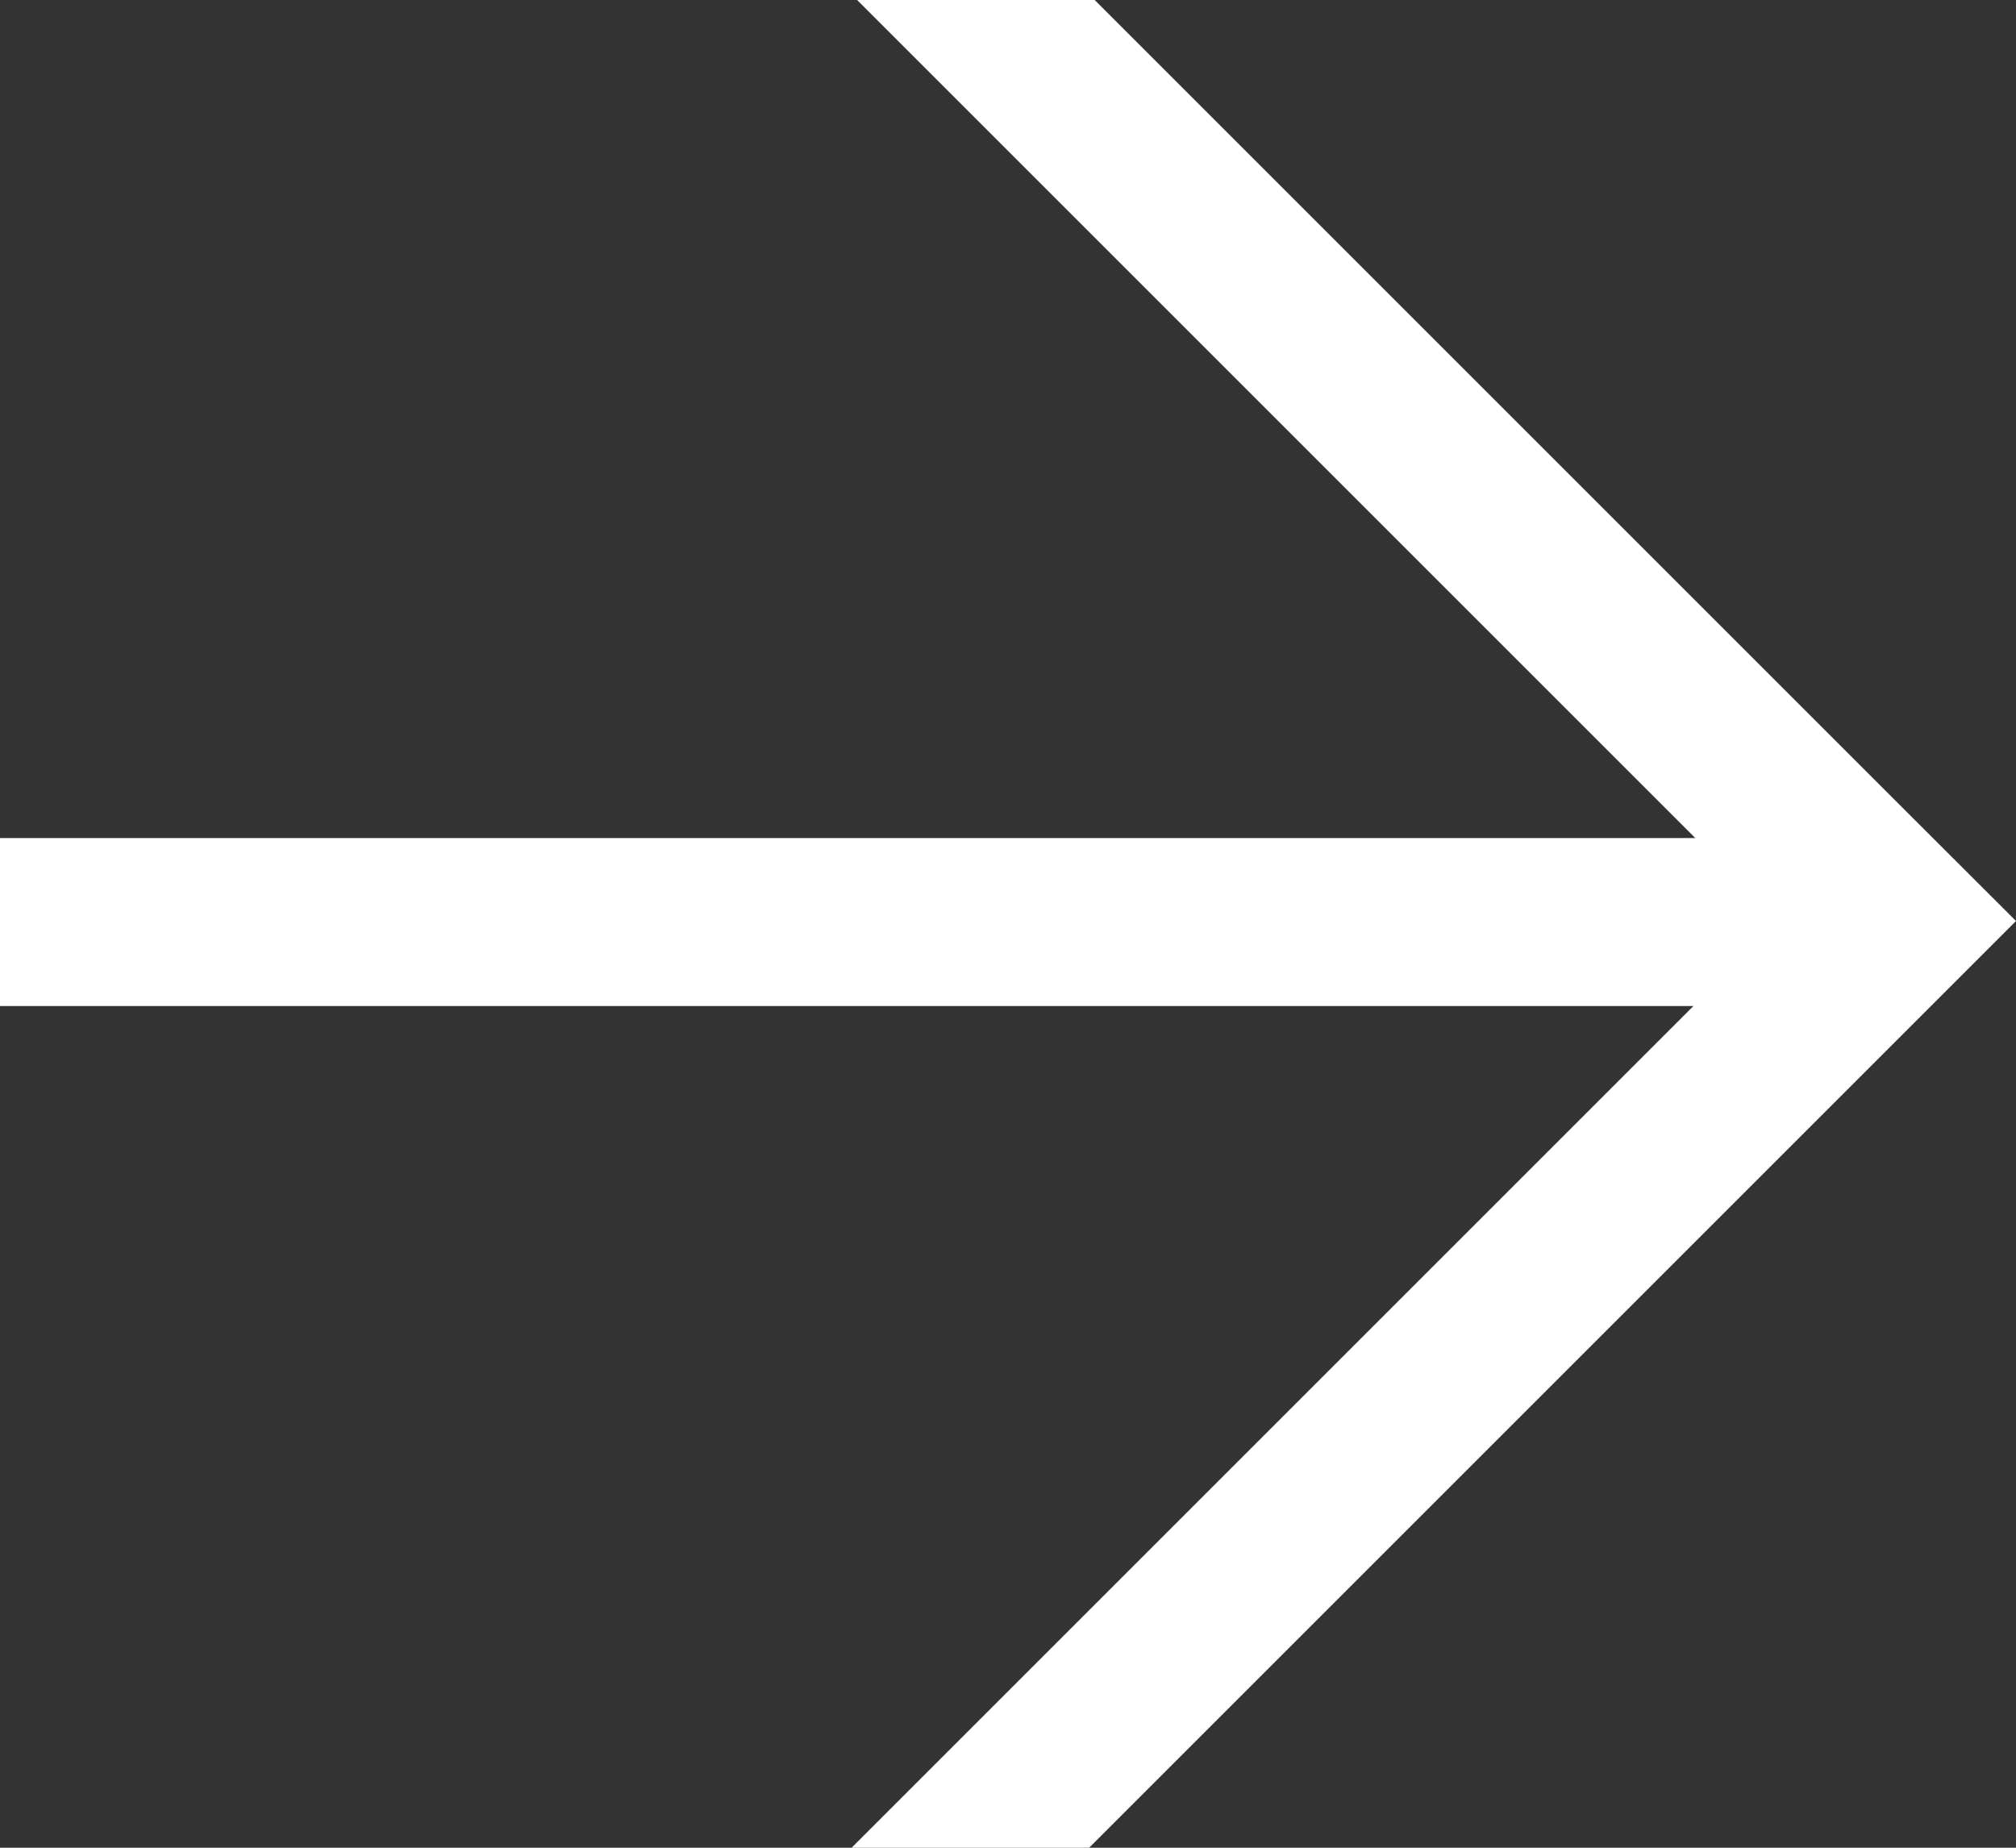 <svg width="12" height="11" viewBox="0 0 12 11" fill="none" xmlns="http://www.w3.org/2000/svg">
<rect x="0" y="0" width="12" height="11" fill="#333333" stroke="none"/>
<path fill-rule="evenodd" clip-rule="evenodd" d="M12 5.483L6.483 11H5.069L10.08 5.989H0V4.989H10.091L5.102 0H6.516L11.293 4.777L12 5.483Z" fill="white"/>
</svg>
